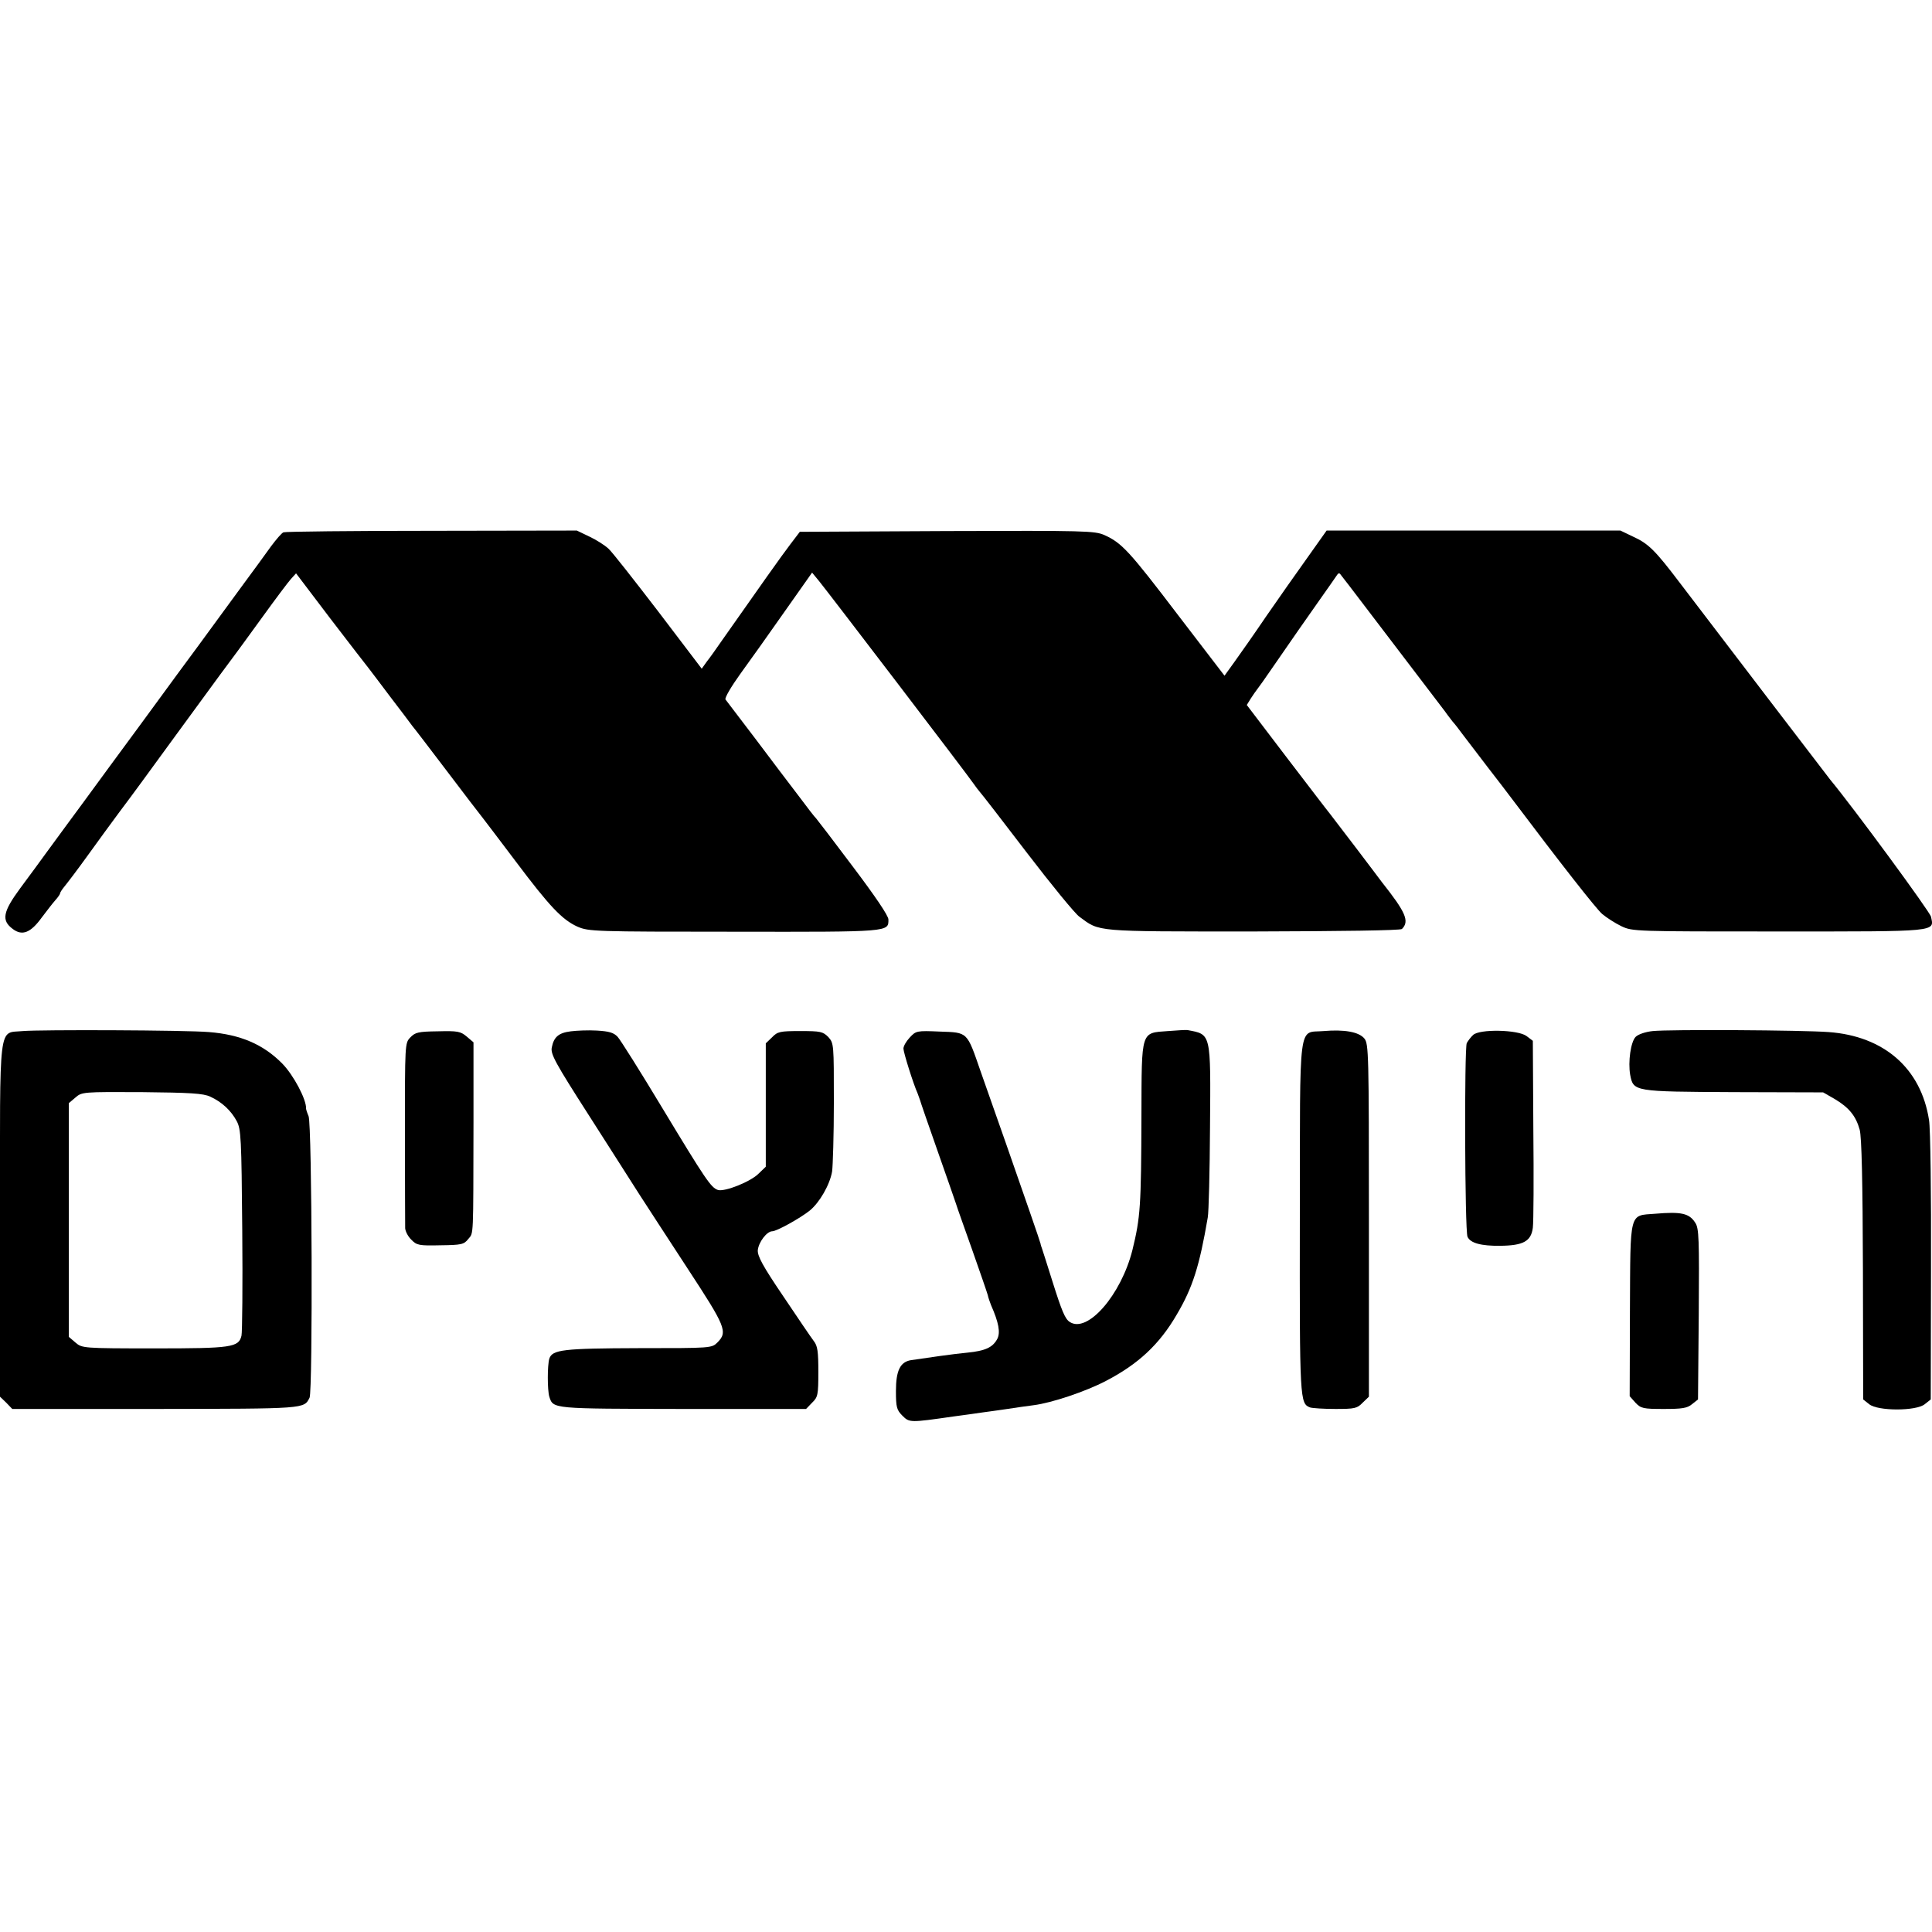 <?xml version="1.0" standalone="no"?>
<!DOCTYPE svg PUBLIC "-//W3C//DTD SVG 20010904//EN"
 "http://www.w3.org/TR/2001/REC-SVG-20010904/DTD/svg10.dtd">
<svg version="1.0" xmlns="http://www.w3.org/2000/svg"
 width="772pt" height="772pt" viewBox="0 0 772 772"
 preserveAspectRatio="xMidYMid meet">
<g transform="translate(0,772) scale(0.1,-0.1)"
fill="#000000" stroke="none">
<path d="M1133 5593 c-7 -2 -29 -28 -50 -56 -21 -29 -75 -104 -122 -167 -46
-63 -124 -169 -172 -235 -49 -66 -115 -156 -147 -200 -32 -44 -123 -168 -202
-275 -78 -107 -157 -214 -174 -237 -17 -23 -52 -71 -77 -105 -25 -35 -74 -101
-108 -147 -70 -95 -76 -129 -30 -163 38 -29 72 -15 116 46 21 28 46 60 55 70
10 11 18 23 18 26 0 4 8 16 17 27 10 12 52 67 93 124 41 57 98 135 127 174 61
81 108 146 224 305 159 218 238 325 246 335 5 6 50 69 102 140 52 72 103 140
114 152 l20 22 138 -182 c77 -100 145 -189 152 -197 6 -8 46 -60 87 -115 41
-54 81 -106 87 -115 7 -8 69 -89 138 -180 69 -91 133 -175 143 -187 9 -12 69
-90 132 -174 136 -181 186 -234 248 -262 45 -19 65 -20 629 -20 623 -1 613 -1
613 49 0 15 -53 93 -142 211 -78 104 -144 190 -147 193 -4 3 -35 43 -70 90
-36 47 -114 150 -174 230 -61 80 -114 150 -118 155 -4 6 23 52 59 102 37 51
117 163 177 249 l110 156 28 -34 c32 -39 595 -776 617 -809 8 -12 20 -27 25
-33 6 -6 91 -116 188 -243 98 -128 192 -243 210 -256 83 -61 54 -59 694 -59
351 1 589 4 595 10 31 31 15 67 -80 187 -4 6 -50 66 -102 135 -52 68 -100 131
-107 140 -7 8 -84 109 -172 224 l-159 209 16 26 c9 14 21 31 25 36 5 6 35 48
67 95 85 123 114 165 181 260 33 47 65 92 70 100 6 10 11 12 16 4 5 -6 18 -24
31 -40 40 -52 366 -480 387 -508 11 -16 25 -33 30 -40 6 -6 24 -29 40 -51 17
-22 62 -81 100 -131 39 -50 80 -104 92 -120 205 -272 340 -444 365 -466 18
-15 52 -37 77 -49 44 -21 55 -21 629 -21 642 0 621 -2 608 59 -5 21 -310 436
-403 548 -8 10 -441 576 -599 784 -100 132 -127 159 -189 187 l-50 24 -587 0
-587 0 -78 -110 c-43 -60 -116 -164 -163 -232 -46 -68 -103 -149 -126 -181
l-41 -57 -187 244 c-194 255 -224 287 -293 318 -39 17 -76 18 -629 16 l-588
-3 -38 -50 c-33 -43 -127 -176 -273 -384 -22 -32 -49 -70 -61 -85 l-20 -28
-174 229 c-96 125 -185 239 -199 251 -14 13 -48 35 -76 48 l-50 24 -580 -1
c-319 0 -585 -3 -592 -6z"/>
<path d="M91 3600 c-99 -10 -91 52 -91 -757 l0 -704 25 -24 24 -25 573 0 c602
1 592 0 615 45 13 28 10 1091 -4 1125 -6 14 -10 27 -10 30 2 36 -50 134 -95
180 -76 77 -167 116 -293 126 -94 8 -676 10 -744 4z m749 -262 c46 -21 83 -55
106 -98 17 -32 19 -67 22 -435 2 -220 0 -410 -3 -422 -11 -47 -39 -51 -348
-51 -286 0 -289 1 -315 23 l-27 23 0 467 0 467 26 22 c26 23 31 23 265 22 194
-2 246 -5 274 -18z"/>
<path d="M2281 3599 c-49 -6 -68 -23 -76 -64 -6 -26 13 -61 147 -270 84 -132
176 -275 203 -318 28 -43 114 -176 192 -295 152 -232 162 -254 120 -296 -23
-23 -24 -23 -315 -23 -302 -1 -345 -6 -357 -42 -8 -27 -8 -125 0 -152 16 -49
8 -48 533 -49 l493 0 24 25 c23 22 25 31 25 123 0 81 -3 104 -18 123 -10 13
-65 94 -122 179 -82 121 -103 160 -102 184 3 32 36 76 58 76 17 0 110 51 150
83 39 32 80 103 89 156 3 22 7 146 7 276 0 233 0 236 -22 261 -22 22 -31 24
-112 24 -81 0 -91 -2 -113 -25 l-25 -24 0 -246 0 -247 -28 -27 c-32 -33 -136
-74 -163 -66 -28 9 -50 42 -224 330 -86 143 -166 270 -177 282 -16 17 -34 22
-83 25 -34 2 -81 0 -104 -3z"/>
<path d="M4667 3600 c-109 -8 -105 5 -106 -337 -1 -363 -4 -407 -36 -538 -45
-179 -180 -335 -251 -287 -18 12 -31 42 -69 163 -20 63 -38 121 -41 129 -3 8
-6 17 -6 20 -1 7 -66 194 -138 400 -34 96 -80 227 -102 290 -55 159 -50 154
-163 158 -92 4 -95 3 -120 -24 -14 -15 -25 -34 -25 -44 0 -15 39 -140 57 -180
3 -8 7 -19 9 -25 1 -5 32 -95 69 -200 37 -104 70 -201 75 -215 4 -14 34 -97
65 -185 31 -88 59 -169 62 -180 2 -11 9 -29 13 -40 31 -70 38 -110 25 -135
-18 -34 -48 -48 -120 -55 -54 -5 -158 -20 -225 -30 -43 -7 -60 -42 -60 -123 0
-65 3 -76 26 -99 28 -28 30 -28 204 -3 41 5 93 13 115 16 22 3 67 9 100 14 33
5 80 12 105 15 72 9 209 55 289 97 129 67 214 146 283 265 64 108 91 195 124
388 4 22 8 184 9 360 3 381 5 371 -90 389 -5 1 -41 -1 -78 -4z"/>
<path d="M5289 3600 c-103 -9 -94 59 -95 -744 -1 -734 0 -744 41 -760 9 -3 55
-6 101 -6 77 0 87 2 109 25 l25 24 0 704 c0 666 -1 706 -18 727 -22 27 -81 37
-163 30z"/>
<path d="M6604 3600 c-29 -3 -58 -13 -68 -23 -20 -20 -31 -100 -22 -152 13
-67 14 -67 414 -69 l357 -1 47 -27 c57 -34 84 -68 99 -122 8 -28 12 -208 13
-559 l1 -519 24 -19 c34 -28 188 -28 222 0 l24 19 1 529 c1 290 -2 555 -8 588
-32 206 -180 335 -401 351 -106 8 -637 11 -703 4z"/>
<path d="M1639 3574 c-21 -22 -21 -27 -21 -381 0 -197 1 -368 1 -381 1 -13 12
-34 25 -46 21 -22 31 -24 115 -22 84 1 95 3 112 25 22 26 20 -1 21 466 l0 320
-27 23 c-25 21 -36 23 -116 21 -78 -1 -90 -4 -110 -25z"/>
<path d="M5886 3584 c-9 -8 -20 -23 -25 -32 -10 -21 -8 -750 3 -774 11 -25 54
-37 131 -36 92 1 123 18 130 72 3 23 4 200 2 394 l-2 353 -25 19 c-34 26 -190
29 -214 4z"/>
<path d="M6613 2870 c-104 -8 -98 14 -100 -385 l-1 -344 23 -26 c22 -23 31
-25 113 -25 73 0 94 3 113 19 l24 19 3 341 c2 301 1 343 -14 365 -24 38 -56
45 -161 36z"/>
</g>
</svg>
